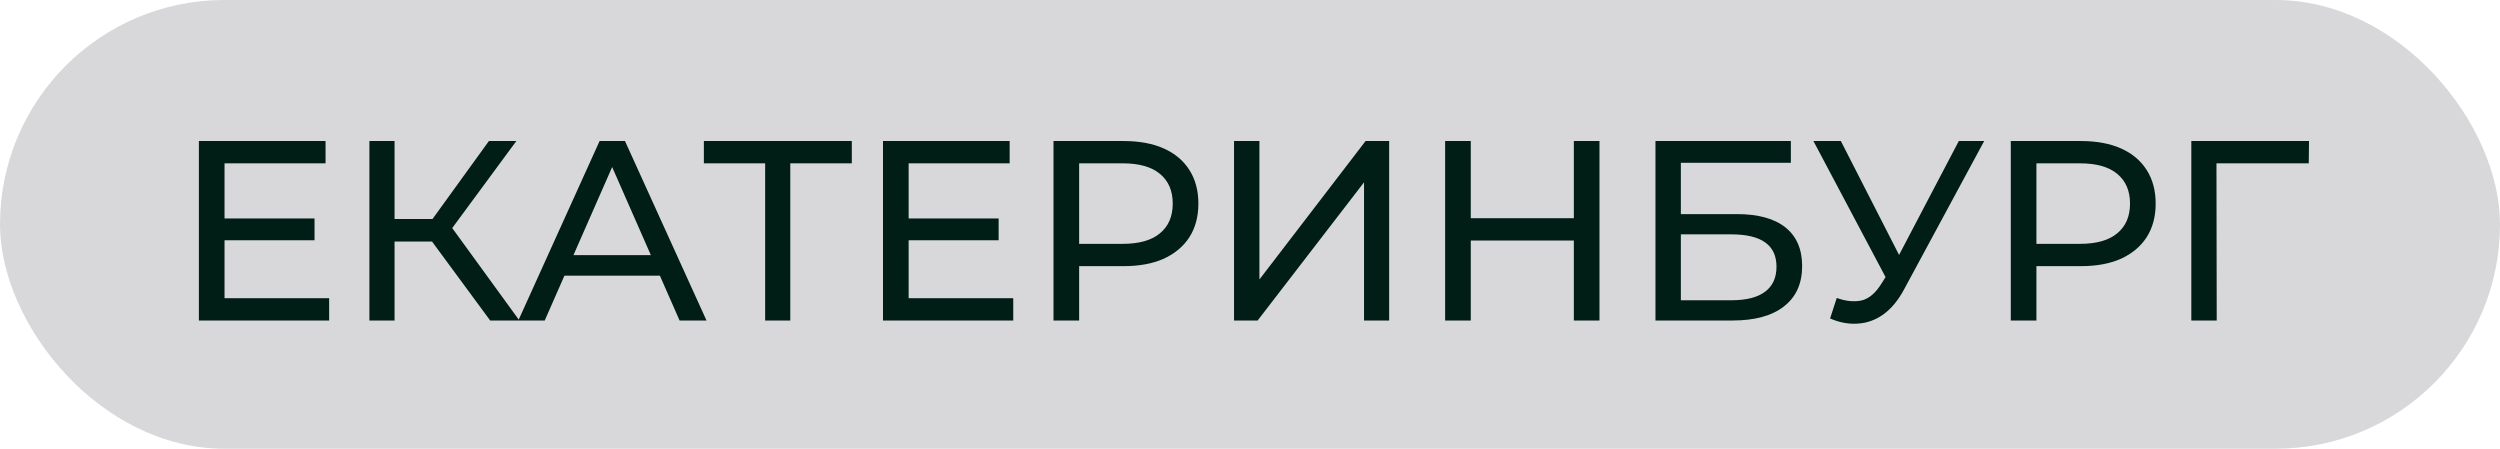 <?xml version="1.0" encoding="UTF-8"?> <svg xmlns="http://www.w3.org/2000/svg" width="117" height="21" viewBox="0 0 117 21" fill="none"><rect width="117" height="21" rx="10.5" fill="#D8D8DA"></rect><path d="M10.4 10.224H14.72V11.244H10.4V10.224ZM10.508 13.956H15.404V15H9.308V6.6H15.236V7.644H10.508V13.956ZM22.941 15L19.892 10.86L20.864 10.26L24.308 15H22.941ZM17.288 15V6.6H18.465V15H17.288ZM18.105 11.304V10.248H20.828V11.304H18.105ZM20.973 10.932L19.869 10.764L22.881 6.6H24.165L20.973 10.932ZM24.257 15L28.061 6.6H29.249L33.065 15H31.805L28.409 7.272H28.889L25.493 15H24.257ZM25.877 12.9L26.201 11.94H30.929L31.277 12.9H25.877ZM35.809 15V7.332L36.109 7.644H32.941V6.6H39.865V7.644H36.697L36.985 7.332V15H35.809ZM42.416 10.224H46.736V11.244H42.416V10.224ZM42.524 13.956H47.42V15H41.324V6.6H47.252V7.644H42.524V13.956ZM49.304 15V6.6H52.58C53.316 6.6 53.944 6.716 54.464 6.948C54.984 7.18 55.384 7.516 55.664 7.956C55.944 8.396 56.084 8.92 56.084 9.528C56.084 10.136 55.944 10.66 55.664 11.1C55.384 11.532 54.984 11.868 54.464 12.108C53.944 12.34 53.316 12.456 52.58 12.456H49.964L50.504 11.892V15H49.304ZM50.504 12.012L49.964 11.412H52.544C53.312 11.412 53.892 11.248 54.284 10.92C54.684 10.592 54.884 10.128 54.884 9.528C54.884 8.928 54.684 8.464 54.284 8.136C53.892 7.808 53.312 7.644 52.544 7.644H49.964L50.504 7.044V12.012ZM57.753 15V6.6H58.941V13.08L63.909 6.6H65.013V15H63.837V8.532L58.857 15H57.753ZM73.656 6.6H74.856V15H73.656V6.6ZM68.832 15H67.632V6.6H68.832V15ZM73.764 11.256H68.712V10.212H73.764V11.256ZM77.476 15V6.6H83.812V7.62H78.664V10.02H81.28C82.28 10.02 83.04 10.228 83.56 10.644C84.08 11.06 84.34 11.664 84.34 12.456C84.34 13.272 84.056 13.9 83.488 14.34C82.928 14.78 82.124 15 81.076 15H77.476ZM78.664 14.052H81.028C81.724 14.052 82.248 13.92 82.6 13.656C82.96 13.392 83.14 13 83.14 12.48C83.14 11.472 82.436 10.968 81.028 10.968H78.664V14.052ZM85.96 13.944C86.376 14.096 86.76 14.136 87.112 14.064C87.464 13.984 87.78 13.716 88.06 13.26L88.468 12.612L88.588 12.48L91.672 6.6H92.86L89.128 13.512C88.848 14.04 88.52 14.44 88.144 14.712C87.776 14.976 87.376 15.12 86.944 15.144C86.52 15.176 86.088 15.096 85.648 14.904L85.96 13.944ZM88.552 13.548L84.868 6.6H86.152L89.212 12.588L88.552 13.548ZM94.105 15V6.6H97.381C98.117 6.6 98.745 6.716 99.265 6.948C99.785 7.18 100.185 7.516 100.465 7.956C100.745 8.396 100.885 8.92 100.885 9.528C100.885 10.136 100.745 10.66 100.465 11.1C100.185 11.532 99.785 11.868 99.265 12.108C98.745 12.34 98.117 12.456 97.381 12.456H94.765L95.305 11.892V15H94.105ZM95.305 12.012L94.765 11.412H97.345C98.113 11.412 98.693 11.248 99.085 10.92C99.485 10.592 99.685 10.128 99.685 9.528C99.685 8.928 99.485 8.464 99.085 8.136C98.693 7.808 98.113 7.644 97.345 7.644H94.765L95.305 7.044V12.012ZM102.554 15V6.6H108.062L108.05 7.644H103.442L103.73 7.344L103.742 15H102.554Z" fill="#001D16"></path></svg> 